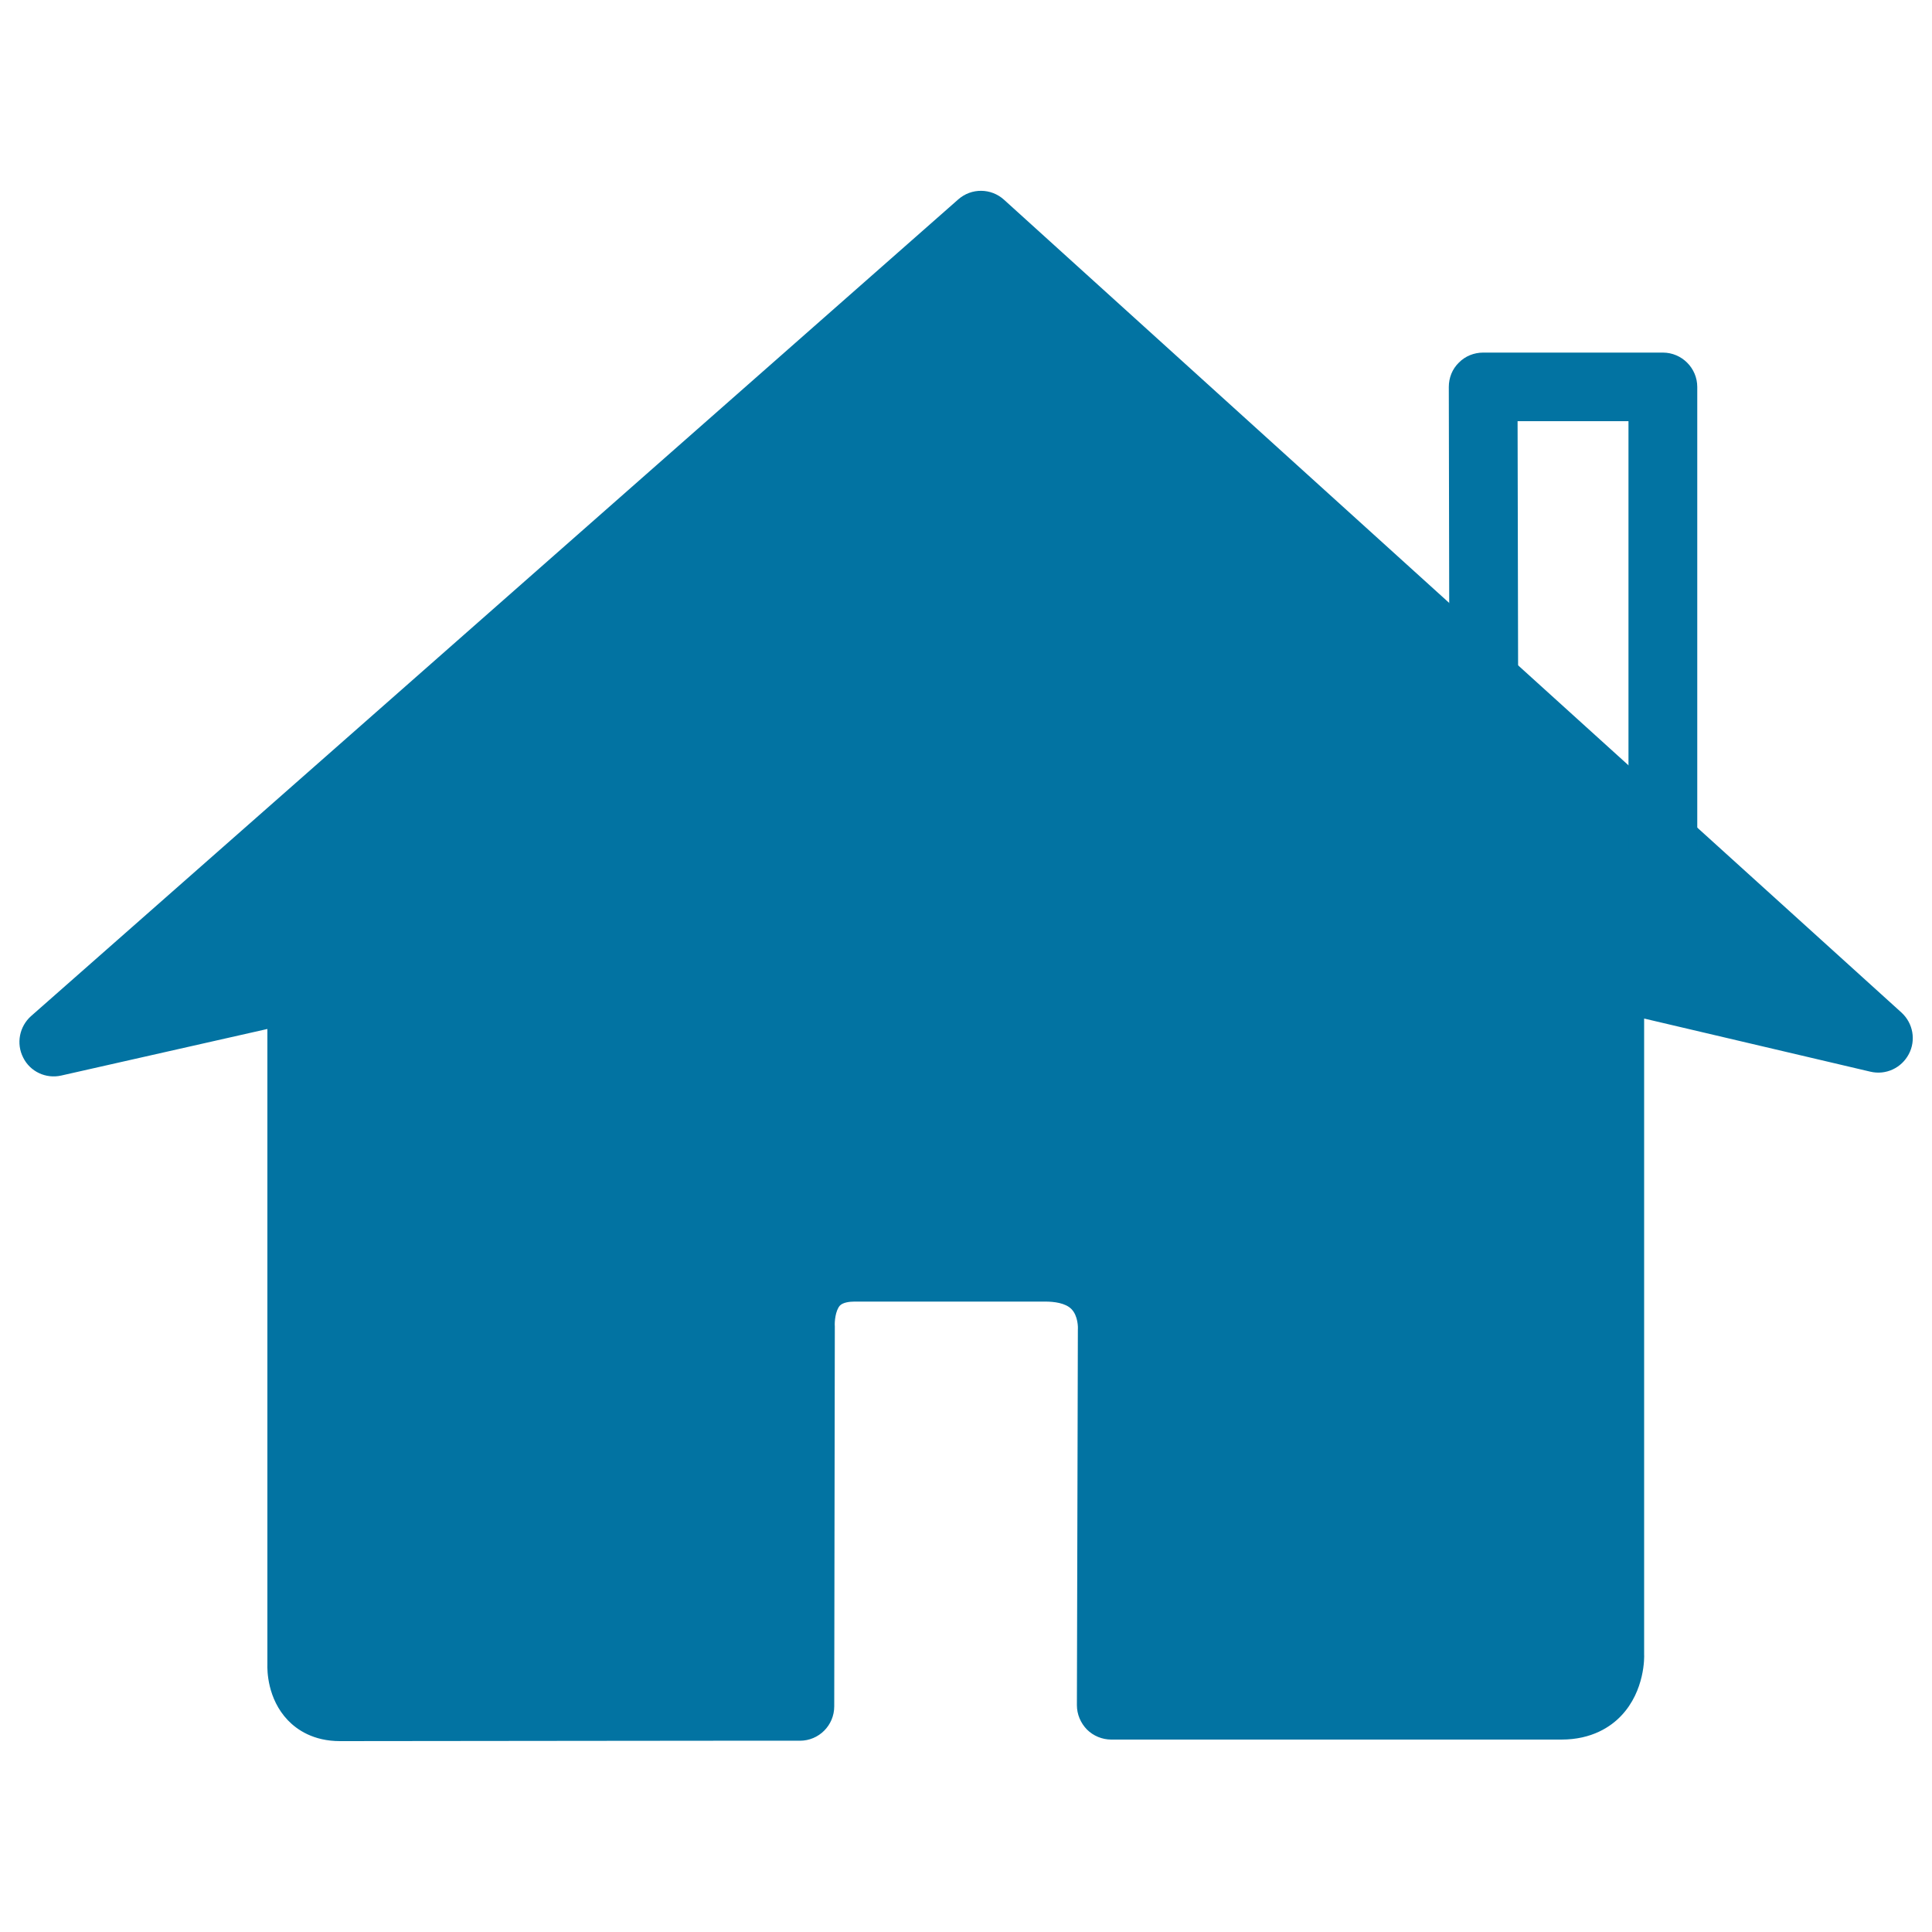 <svg xmlns="http://www.w3.org/2000/svg" viewBox="0 0 1000 1000" style="fill:#0273a2">
<title>Home With Blank Chimney SVG icon</title>
<g><g><g><g><g><g><path d="M176,901.2c-13.8,0-22.3-5.9-27-10.8c-10.7-11.2-10.7-26-10.6-28.9V532.6L31.7,556.7c-7.9,1.8-16.1-2-19.7-9.3c-3.7-7.2-2-16.1,4.1-21.5l479.9-422.7c6.8-6,17-5.9,23.7,0.2l464.5,420.7c6,5.5,7.6,14.3,3.8,21.5c-3.8,7.2-11.9,11-19.9,9.1L851,527.2v329c0.1,1.2,0.5,18.9-11.9,31.9c-5.3,5.6-15.1,12.3-30.9,12.3h-233c-4.7,0-9.3-1.9-12.6-5.2c-3.3-3.4-5.2-7.9-5.2-12.6l0.5-194.5c0.1-1,0.1-7-3.3-10.5c-3.1-3.2-9.1-3.9-13.5-3.9h-98.8c-2.5,0-6,0.4-7.6,2.1c-2.3,2.6-2.8,8.4-2.6,10.7l-0.3,196.7c0,9.8-7.9,17.8-17.8,17.8C414,900.9,201.6,901.2,176,901.2z"/></g></g></g></g><g><g><g><g><path d="M878.5,439.8h-35.6V218h-57.4l0.3,143.3l-35.6,0.1l-0.3-161.1c0-4.8,1.8-9.3,5.2-12.6c3.3-3.4,7.9-5.2,12.6-5.2h93c9.8,0,17.8,8,17.8,17.8L878.5,439.8L878.5,439.8L878.5,439.8z"/></g></g></g></g></g></g>
</svg>